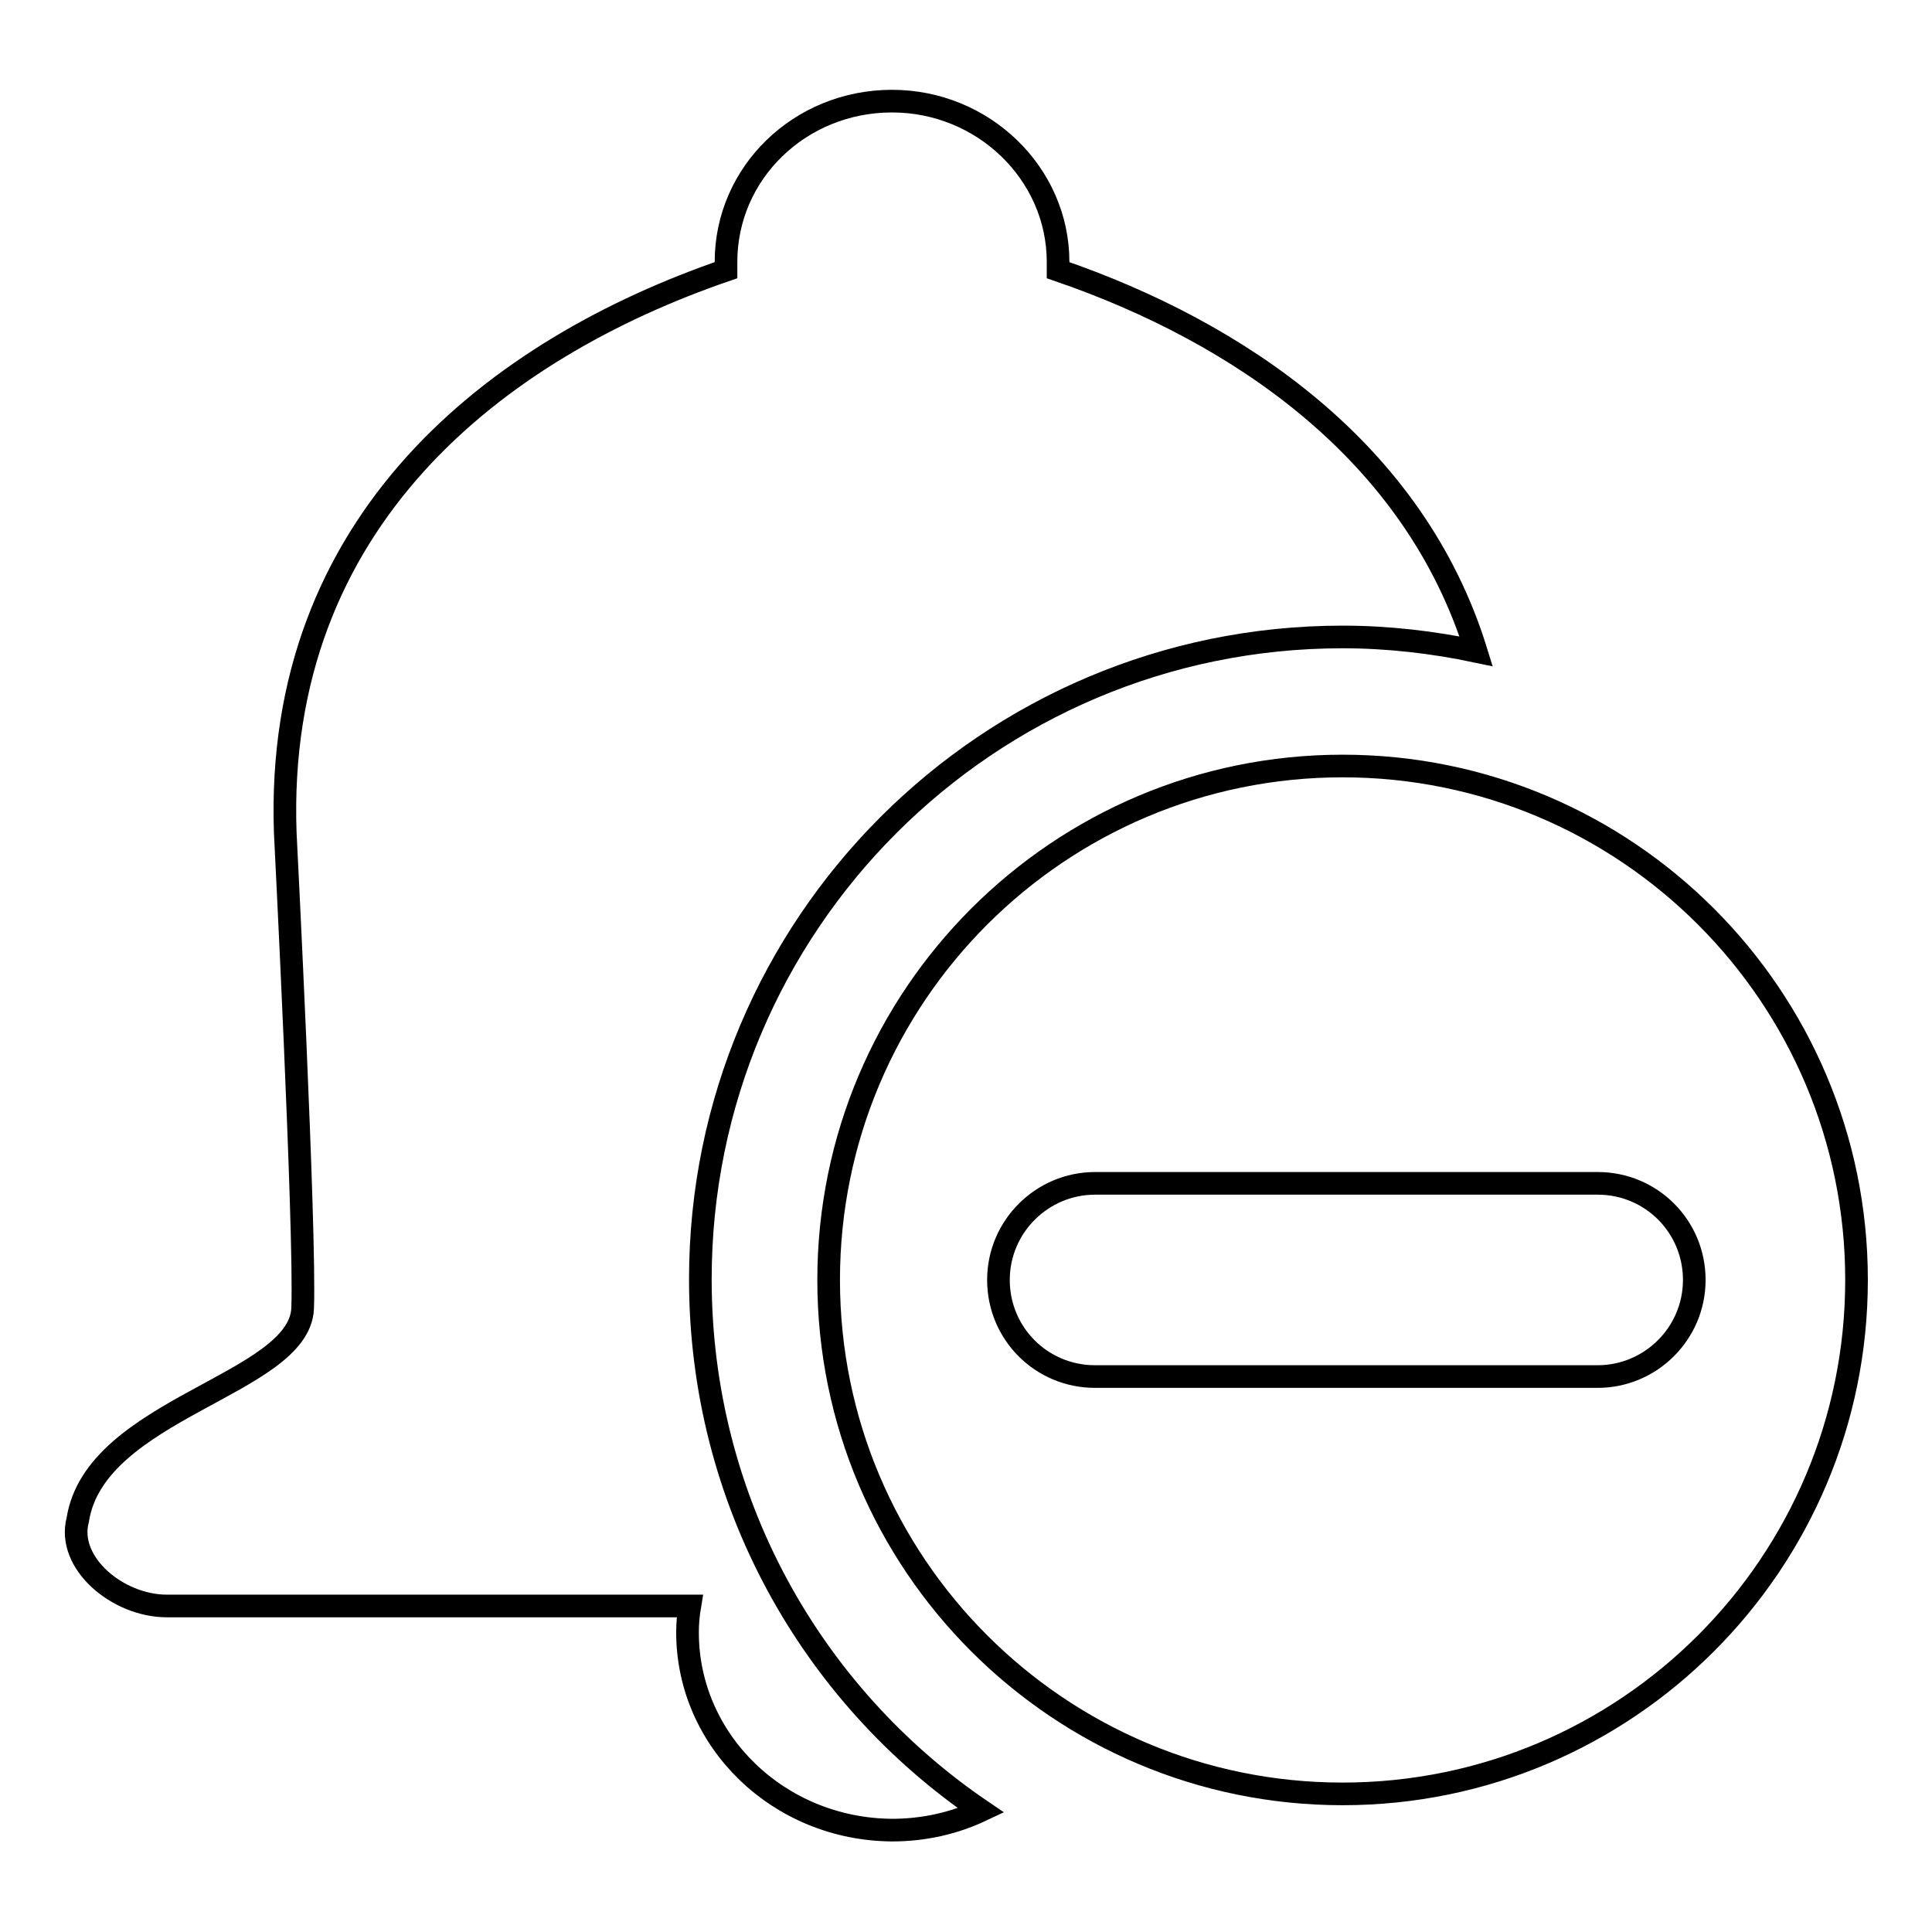 <?xml version="1.0" encoding="utf-8"?>
<!-- Svg Vector Icons : http://www.onlinewebfonts.com/icon -->
<!DOCTYPE svg PUBLIC "-//W3C//DTD SVG 1.1//EN" "http://www.w3.org/Graphics/SVG/1.1/DTD/svg11.dtd">
<svg version="1.1" xmlns="http://www.w3.org/2000/svg" xmlns:xlink="http://www.w3.org/1999/xlink" x="0px" y="0px" viewBox="0 0 256 256" enable-background="new 0 0 256 256" xml:space="preserve">
<g><g><path stroke-width="3" fill-opacity="0" stroke="#000000"  d="M132.3,169.6c0-7.1,5.8-12.8,12.8-12.8h66.6c7.1,0,12.8,5.7,12.8,12.8c0,7.1-5.8,12.8-12.8,12.8h-66.6C138,182.4,132.3,176.7,132.3,169.6z M177.9,237.7c37.6,0,68.1-30.5,68.1-68.1s-30.5-68.1-68.1-68.1s-68.1,30.5-68.1,68.1S140.3,237.7,177.9,237.7z M195.6,86.3c-8.2-26.5-31.5-42.3-55.4-50.5c0-0.7,0-0.9,0-1.1c0-11.7-9.9-21.3-22-21.3c-12.2,0-22,9.5-22,21.3c0,0.8,0,1,0,1.1c-30.3,10.4-59.9,33.1-58.4,74.6c0,0,2.7,52.9,2.3,63c-0.5,10.1-27.5,13.2-29.8,28c-1.5,5.7,5.3,11.4,11.8,11.4h69.3c-0.2,1.2-0.3,2.3-0.3,3.5c0,14.4,12.1,26.1,27.1,26.2c4.2,0,8.2-0.9,11.8-2.6c-22.5-15.3-37.2-41.1-37.2-70.4c0-47,38.1-85.1,85.1-85.1C183.9,84.4,189.9,85.1,195.6,86.3z"/></g></g>
</svg>
